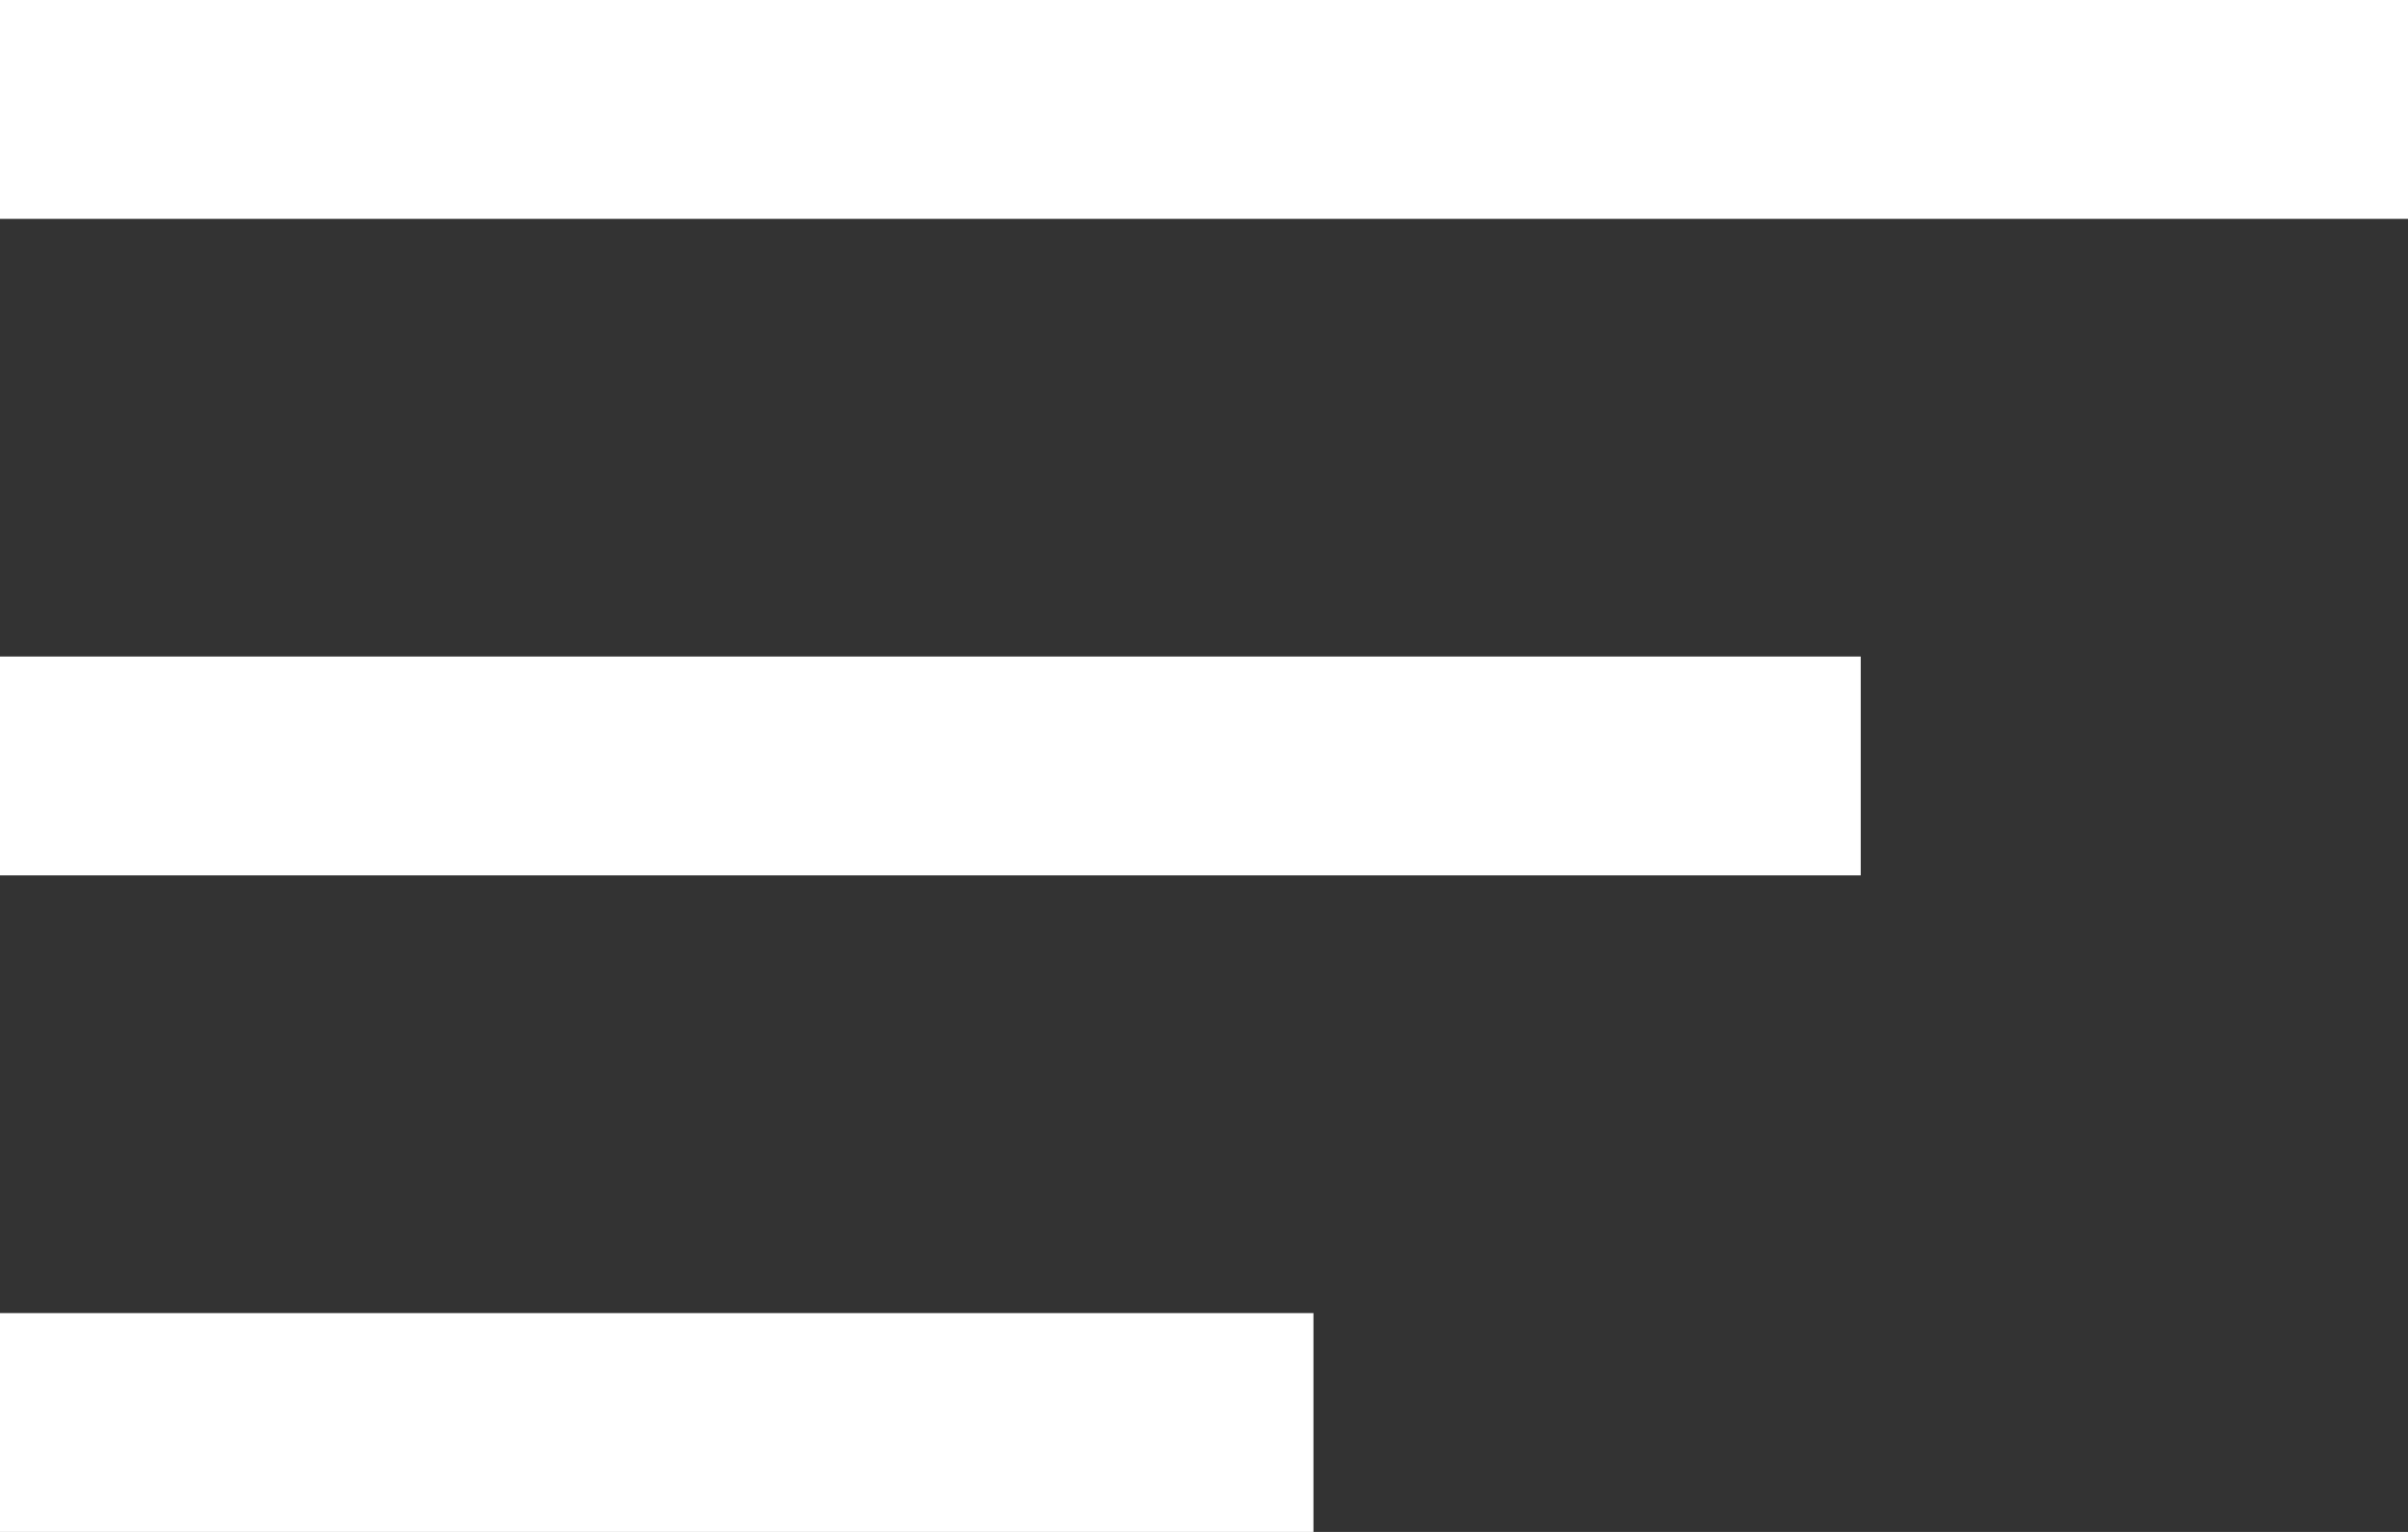 <?xml version="1.0" encoding="UTF-8"?> <svg xmlns="http://www.w3.org/2000/svg" width="22" height="14" viewBox="0 0 22 14" fill="none"><rect x="0" y="0" width="22" height="14" fill="#333333" stroke="none"/> <rect width="22" height="2" fill="white"></rect> <rect y="6" width="17" height="2" fill="white"></rect> <rect y="12" width="12" height="2" fill="white"></rect> </svg> 